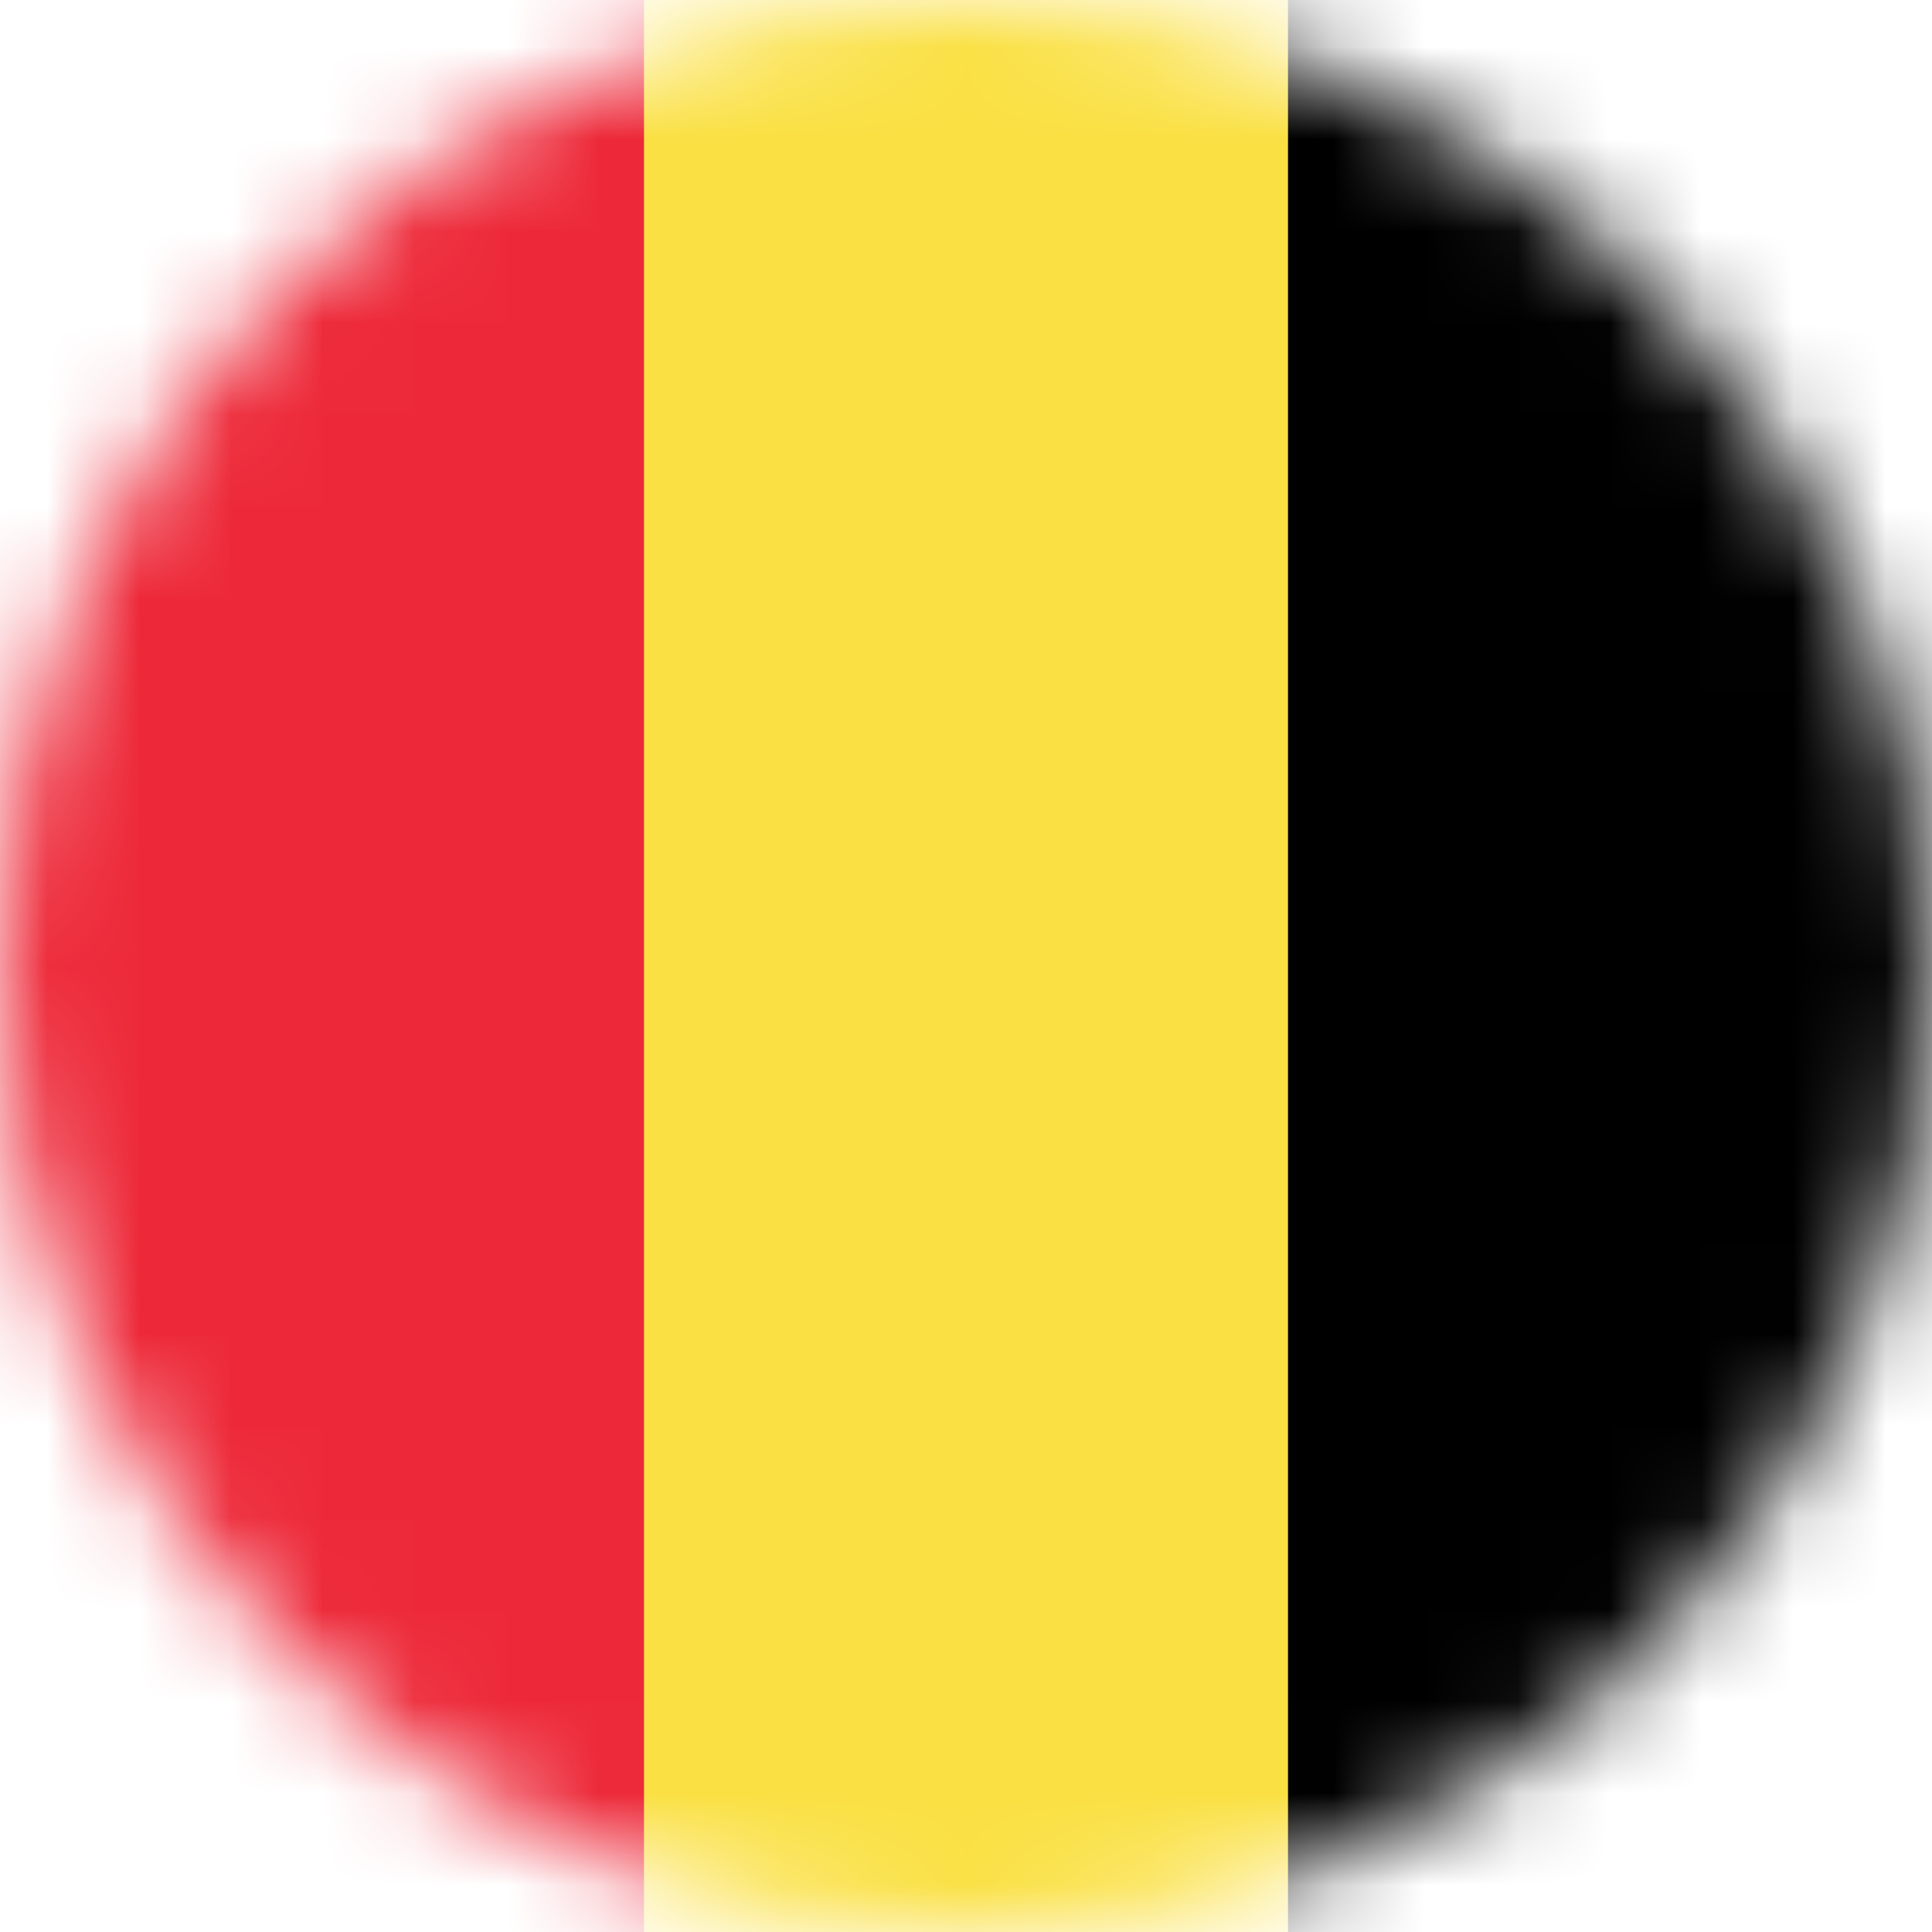 <svg width="21" height="21" viewBox="0 0 21 21" fill="none" xmlns="http://www.w3.org/2000/svg">
<mask id="mask0" mask-type="alpha" maskUnits="userSpaceOnUse" x="0" y="0" width="21" height="21">
<circle cx="10.5" cy="10.5" r="10.5" fill="#EF373E"/>
</mask>
<g mask="url(#mask0)">
<path d="M21 0H0V21H21V0Z" fill="#ED2939"/>
<path d="M21 0H7V21H21V0Z" fill="#FAE042"/>
<path d="M21 0H14V21H21V0Z" fill="black"/>
</g>
</svg>
